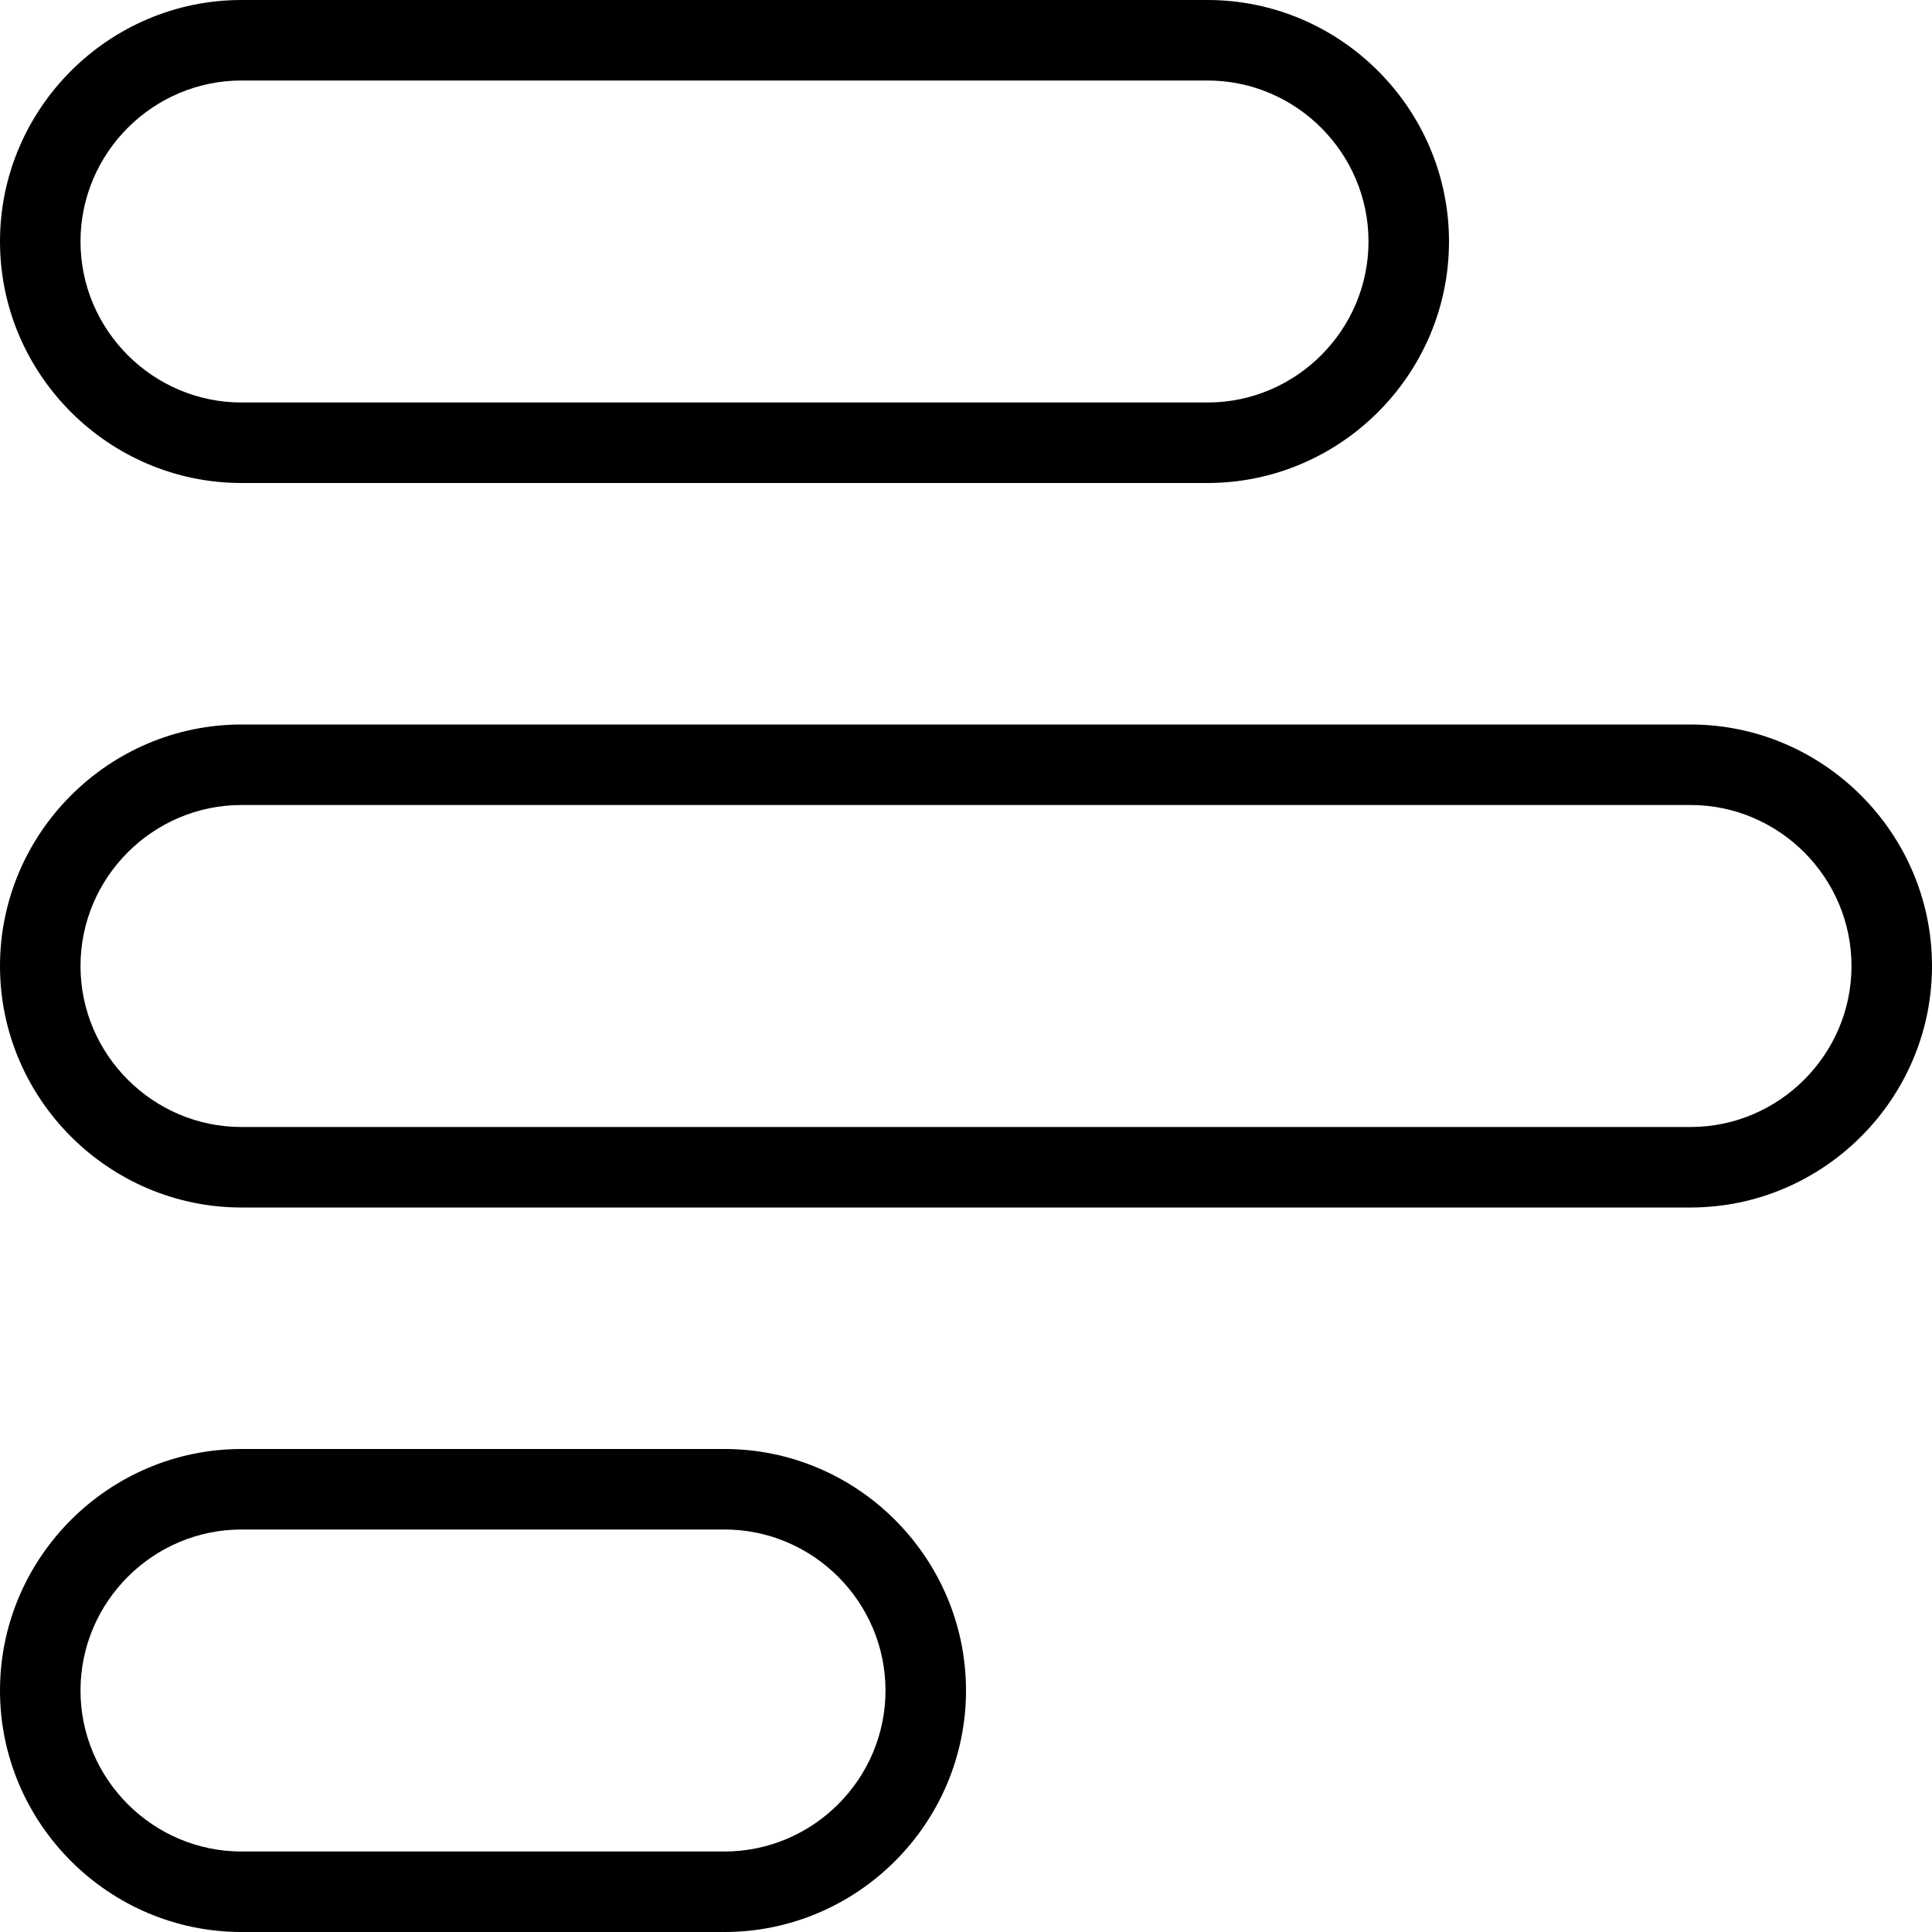 <?xml version="1.0" encoding="UTF-8"?>
<svg xmlns="http://www.w3.org/2000/svg" id="Layer_1" data-name="Layer 1" viewBox="0 0 24 24" width="512" height="512"><path d="M21,9H3c-1.65,0-3,1.35-3,3s1.35,3,3,3H21c1.65,0,3-1.35,3-3s-1.35-3-3-3Zm0,5H3c-1.1,0-2-.9-2-2s.9-2,2-2H21c1.1,0,2,.9,2,2s-.9,2-2,2ZM3,6H15c1.65,0,3-1.35,3-3s-1.35-3-3-3H3C1.35,0,0,1.35,0,3s1.35,3,3,3ZM3,1H15c1.1,0,2,.9,2,2s-.9,2-2,2H3c-1.1,0-2-.9-2-2S1.9,1,3,1Zm6,17H3c-1.65,0-3,1.35-3,3s1.35,3,3,3h6c1.65,0,3-1.35,3-3s-1.35-3-3-3Zm0,5H3c-1.1,0-2-.9-2-2s.9-2,2-2h6c1.1,0,2,.9,2,2s-.9,2-2,2Z"/></svg>
